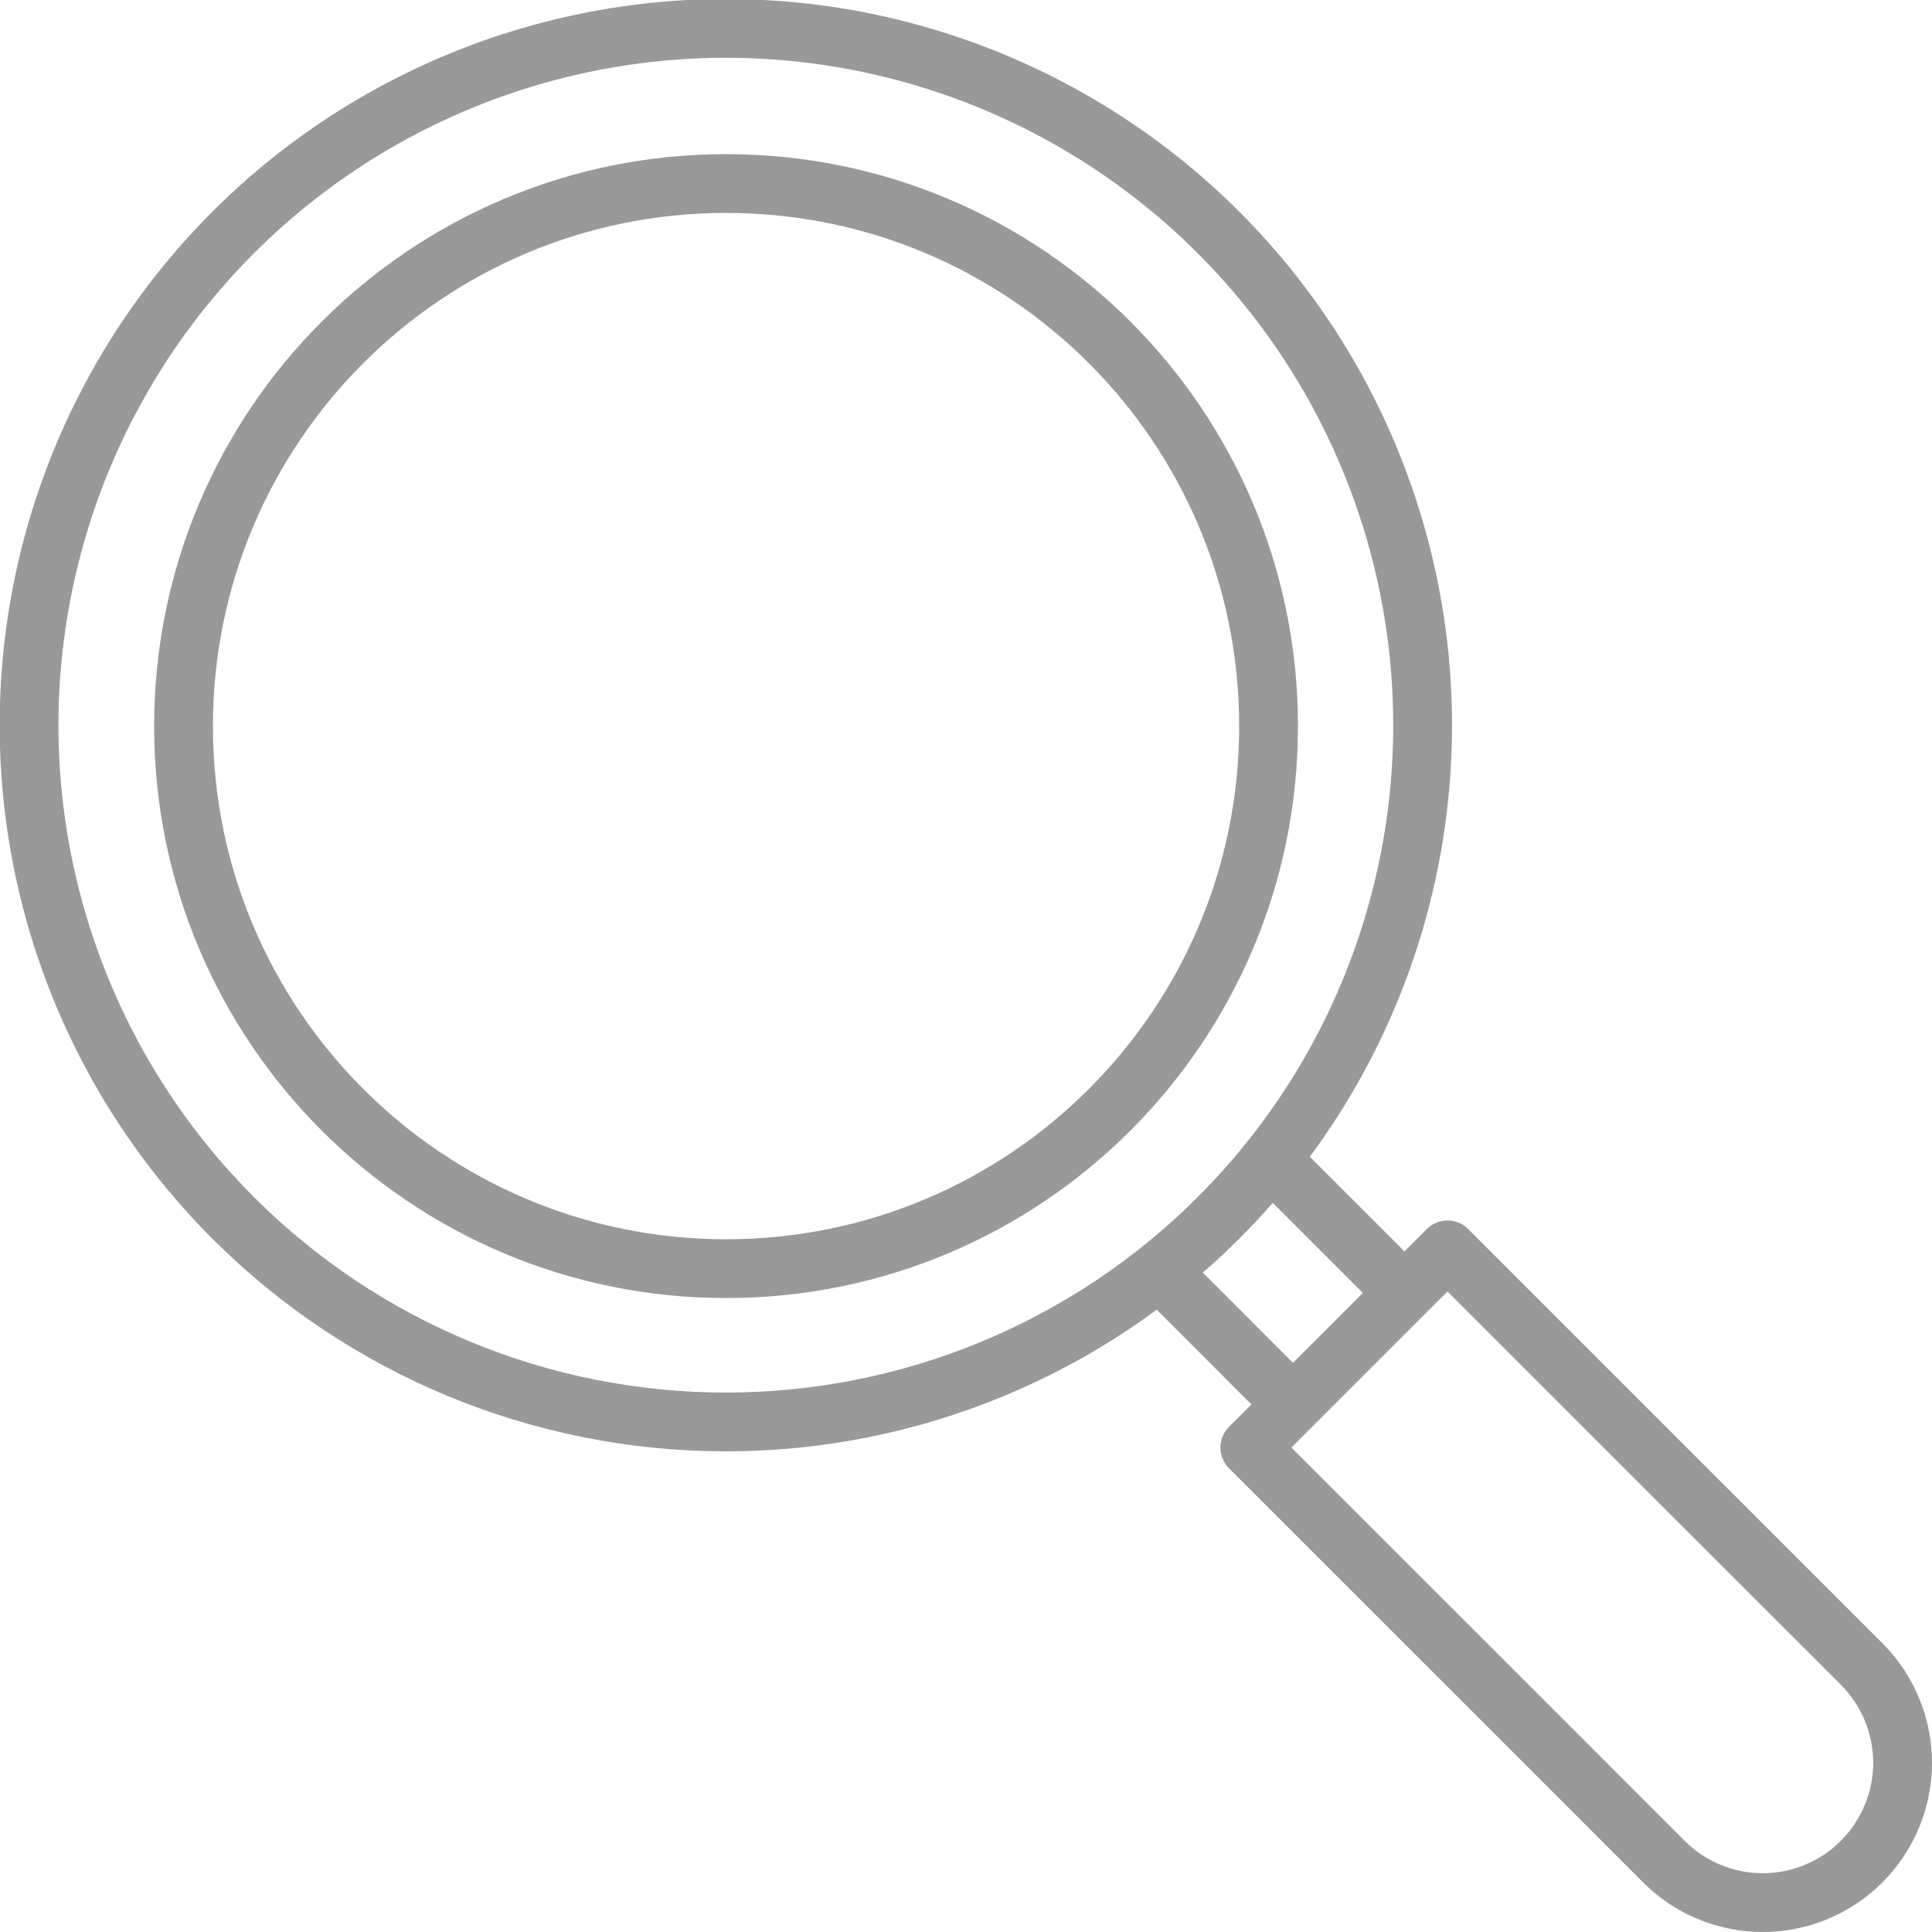 <svg width="23" height="23" viewBox="0 0 23 23" fill="none" xmlns="http://www.w3.org/2000/svg">
<g clip-path="url(#clip0_1267_25215)">
<path d="M2.779 14.502C1.618 13.343 0.827 11.865 0.506 10.255C0.185 8.646 0.349 6.978 0.976 5.461C1.604 3.945 2.667 2.649 4.031 1.737C5.396 0.825 7 0.338 8.641 0.338C10.282 0.338 11.886 0.825 13.25 1.737C14.615 2.649 15.678 3.945 16.305 5.461C16.933 6.978 17.097 8.646 16.776 10.255C16.455 11.865 15.664 13.343 14.502 14.502C12.947 16.056 10.839 16.928 8.641 16.928C6.443 16.928 4.334 16.056 2.779 14.502Z" stroke="#999999" stroke-width="0.7" stroke-linejoin="round"/>
<path d="M15.396 16.723L13.812 15.138" stroke="#999999" stroke-width="0.7" stroke-linejoin="round"/>
<path d="M14.879 17.233L17.232 14.88L19.976 17.624L22.162 19.809C22.316 19.963 22.439 20.147 22.523 20.349C22.607 20.551 22.65 20.767 22.65 20.986C22.65 21.204 22.607 21.421 22.523 21.622C22.439 21.824 22.316 22.008 22.162 22.162V22.162C22.007 22.317 21.824 22.44 21.622 22.523C21.42 22.607 21.204 22.65 20.985 22.65C20.766 22.65 20.55 22.607 20.348 22.523C20.146 22.44 19.963 22.317 19.808 22.162L18.559 20.912L14.879 17.233Z" stroke="#999999" stroke-width="0.7" stroke-linejoin="round"/>
<path d="M8.644 15.103C12.211 15.103 15.102 12.211 15.102 8.644C15.102 5.077 12.211 2.185 8.644 2.185C5.077 2.185 2.185 5.077 2.185 8.644C2.185 12.211 5.077 15.103 8.644 15.103Z" stroke="#999999" stroke-width="0.7" stroke-linejoin="round"/>
<path d="M16.723 15.396L15.138 13.811" stroke="#999999" stroke-width="0.7" stroke-linejoin="round"/>
</g>
<defs>
<clipPath id="clip0_1267_25215">
<rect width="23" height="23" fill="white"/>
</clipPath>
</defs>
</svg>
